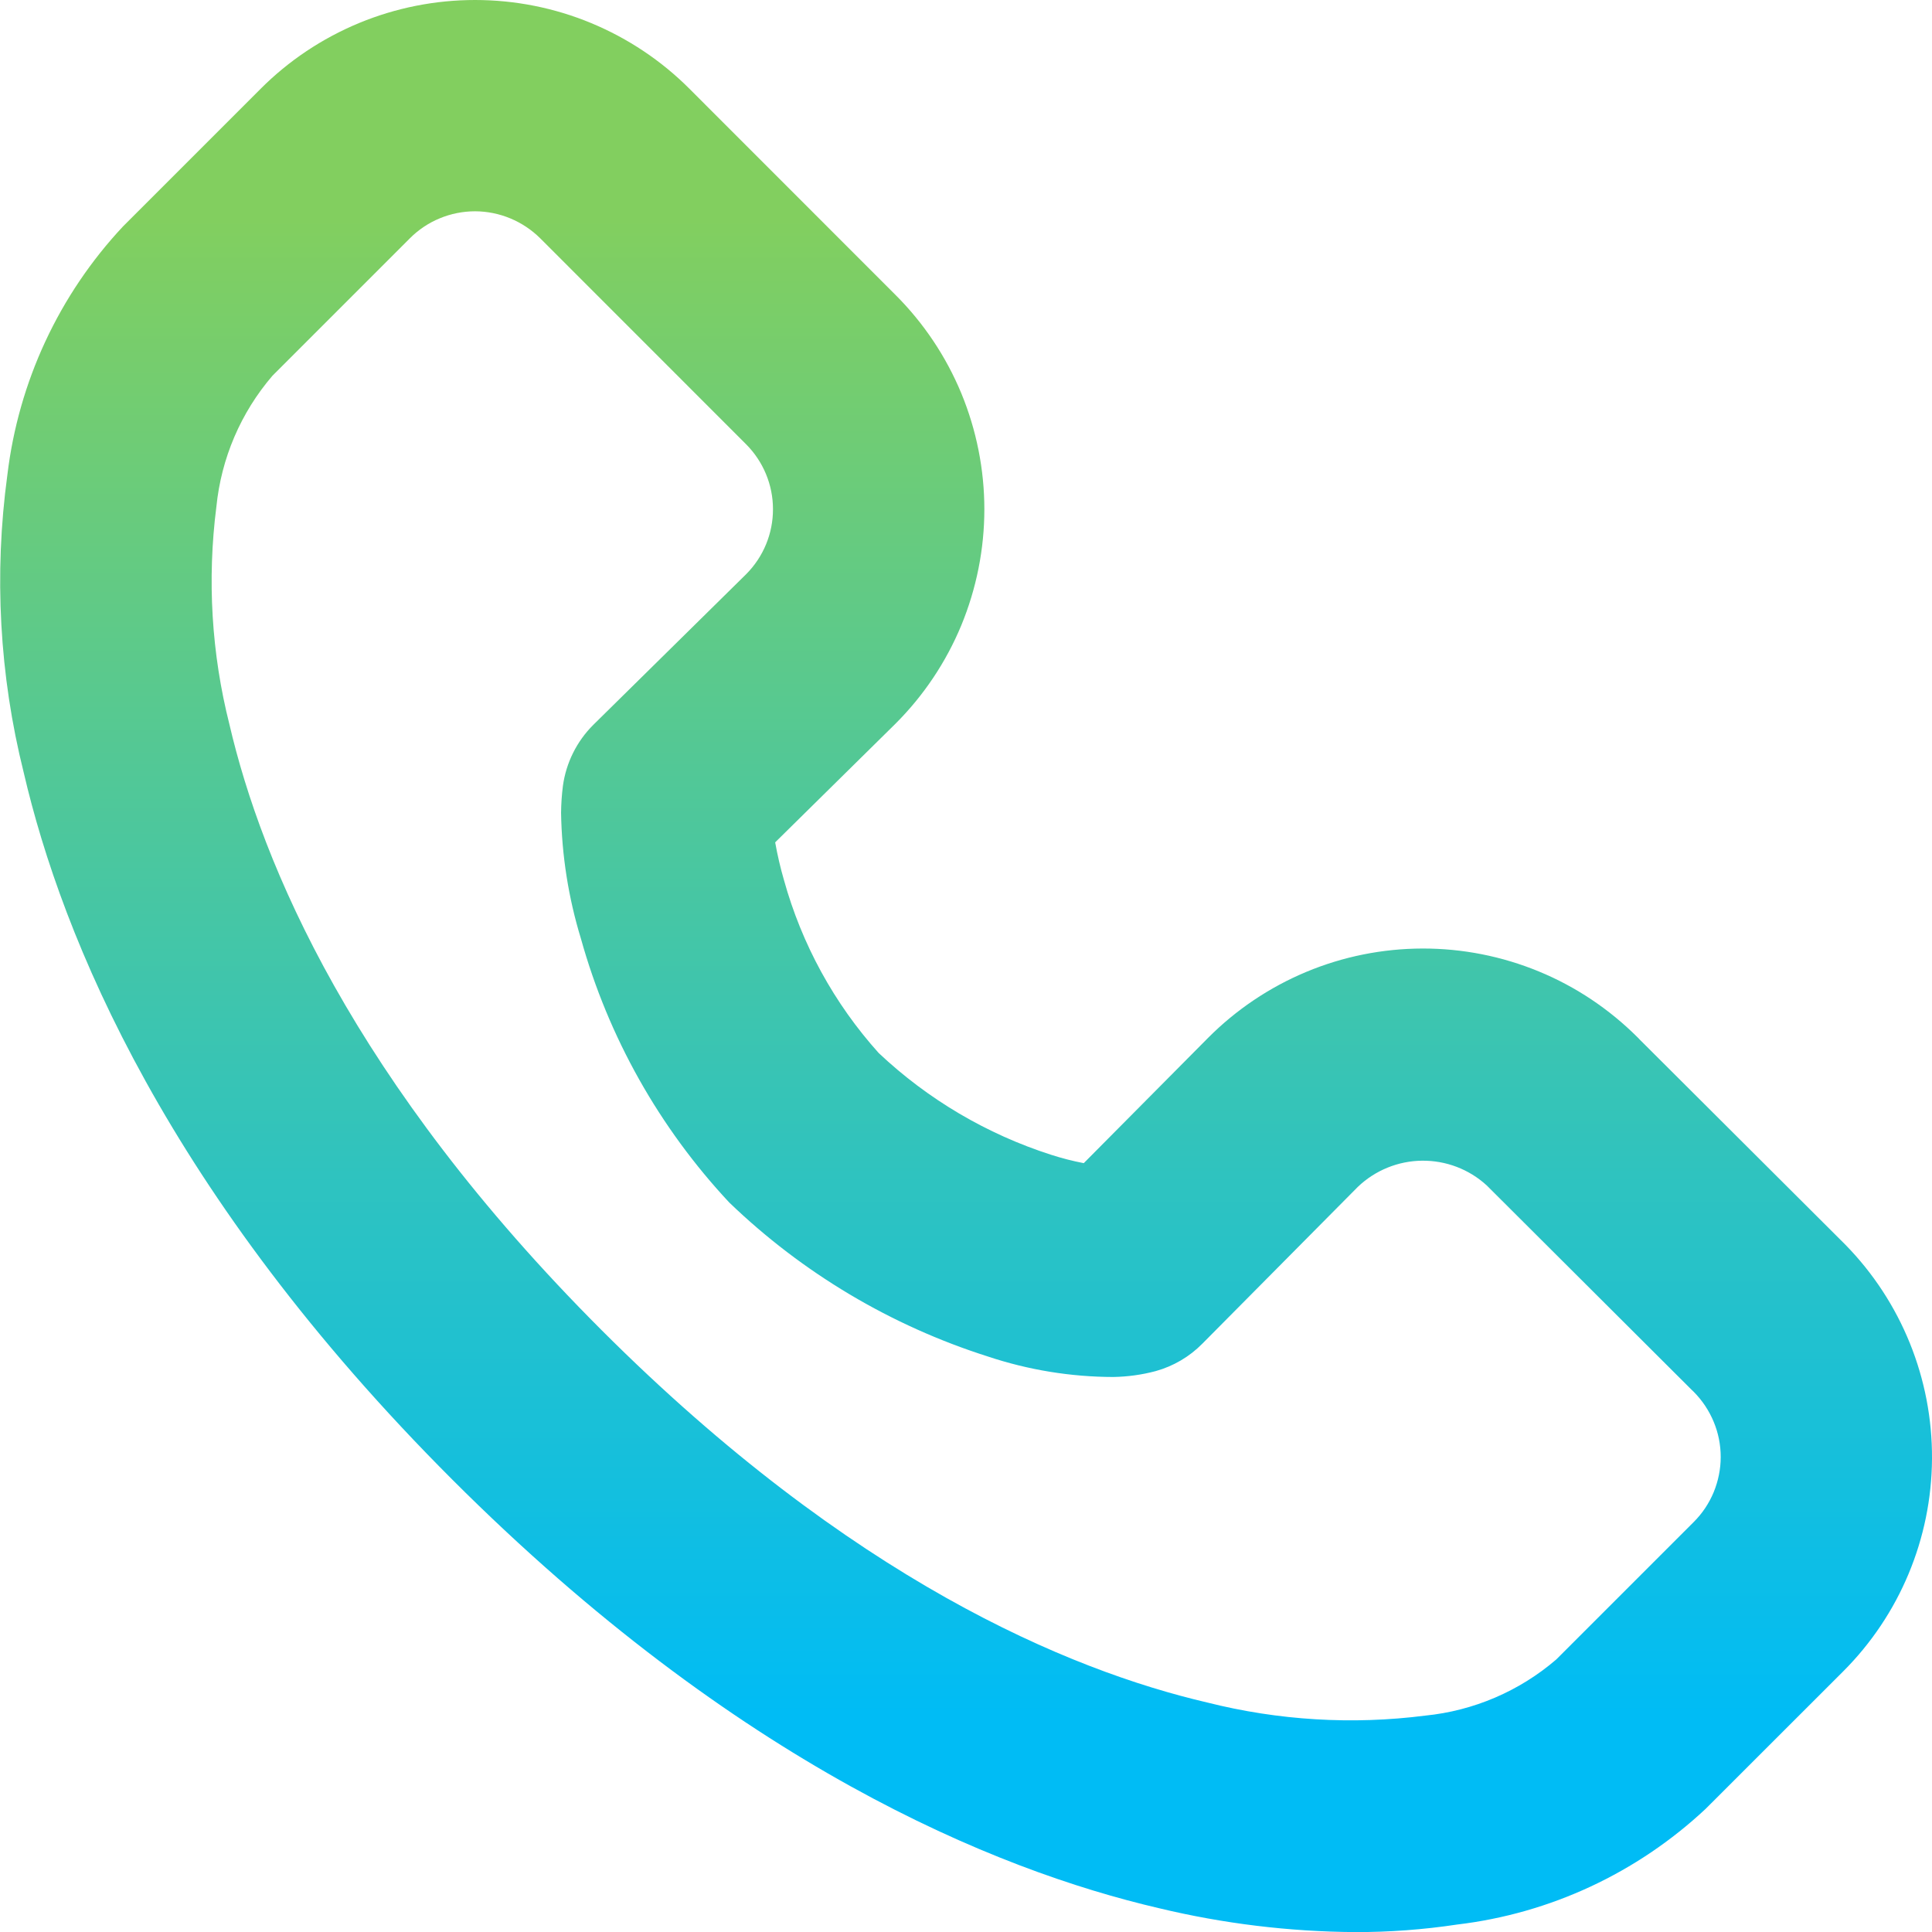 <svg width="22" height="22" viewBox="0 0 22 22" fill="none" xmlns="http://www.w3.org/2000/svg">
<g clip-path="url(#clip0_1611_955)">
<path d="M15.43 22.001C14.68 21.996 13.932 21.905 13.202 21.73C11.317 21.292 8.391 20.088 5.151 16.849C1.911 13.609 0.708 10.682 0.27 8.797C-0.007 7.689 -0.07 6.539 0.084 5.407C0.211 4.348 0.672 3.356 1.402 2.577L2.967 1.012C3.287 0.691 3.668 0.437 4.087 0.263C4.507 0.089 4.956 0 5.41 0C5.863 0 6.313 0.089 6.732 0.263C7.151 0.437 7.532 0.691 7.852 1.012L10.196 3.357C10.517 3.677 10.772 4.058 10.946 4.477C11.119 4.896 11.209 5.346 11.209 5.799C11.209 6.253 11.119 6.702 10.946 7.122C10.772 7.541 10.517 7.922 10.196 8.242L10.19 8.248L8.827 9.592C8.853 9.737 8.886 9.88 8.927 10.021C9.13 10.753 9.499 11.427 10.006 11.991C10.566 12.519 11.237 12.915 11.97 13.15C12.092 13.189 12.215 13.221 12.341 13.245L13.755 11.82C14.075 11.498 14.456 11.242 14.875 11.067C15.294 10.892 15.744 10.802 16.198 10.801C16.653 10.8 17.103 10.889 17.523 11.062C17.943 11.235 18.324 11.49 18.646 11.811C18.654 11.818 18.661 11.826 18.669 11.835L20.985 14.145L21.015 14.175C21.651 14.825 22.005 15.7 22 16.61C21.995 17.52 21.631 18.391 20.987 19.034L19.422 20.598C18.643 21.327 17.652 21.789 16.593 21.915C16.208 21.973 15.819 22.002 15.43 22.001ZM5.41 2.406C5.272 2.406 5.136 2.433 5.008 2.486C4.881 2.538 4.765 2.616 4.668 2.713L3.103 4.278C2.742 4.698 2.519 5.219 2.464 5.77C2.358 6.599 2.408 7.441 2.613 8.251C2.981 9.831 4.015 12.31 6.852 15.148C9.69 17.985 12.169 19.019 13.748 19.387C14.558 19.591 15.4 19.642 16.229 19.536C16.78 19.481 17.301 19.258 17.721 18.897L19.286 17.332C19.384 17.235 19.461 17.119 19.514 16.992C19.566 16.865 19.594 16.729 19.594 16.591C19.594 16.453 19.567 16.317 19.514 16.19C19.461 16.062 19.384 15.947 19.287 15.849C19.279 15.842 19.271 15.834 19.263 15.826L16.947 13.516L16.929 13.498C16.728 13.314 16.465 13.214 16.192 13.217C15.92 13.22 15.659 13.327 15.463 13.514L13.691 15.301C13.544 15.45 13.361 15.557 13.16 15.613C13.003 15.655 12.841 15.677 12.678 15.68C12.192 15.679 11.71 15.6 11.25 15.447C10.146 15.096 9.138 14.496 8.304 13.693C7.508 12.841 6.928 11.811 6.615 10.688C6.473 10.224 6.397 9.741 6.389 9.256C6.39 9.153 6.397 9.051 6.41 8.949C6.446 8.686 6.568 8.441 6.756 8.254L8.497 6.538C8.693 6.341 8.803 6.075 8.802 5.797C8.802 5.52 8.691 5.254 8.495 5.058L6.151 2.713C5.954 2.518 5.688 2.407 5.41 2.406Z" fill="url(#paint0_linear_1611_955)"/>
</g>
<defs>
<linearGradient id="paint0_linear_1611_955" x1="10.999" y1="2.479" x2="10.999" y2="19.521" gradientUnits="userSpaceOnUse">
<stop stop-color="#82CF5F"/>
<stop offset="1" stop-color="#00BCF5"/>
</linearGradient>
<clipPath id="clip0_1611_955">
<rect width="22" height="22" fill="white"/>
</clipPath>
</defs>
</svg>
